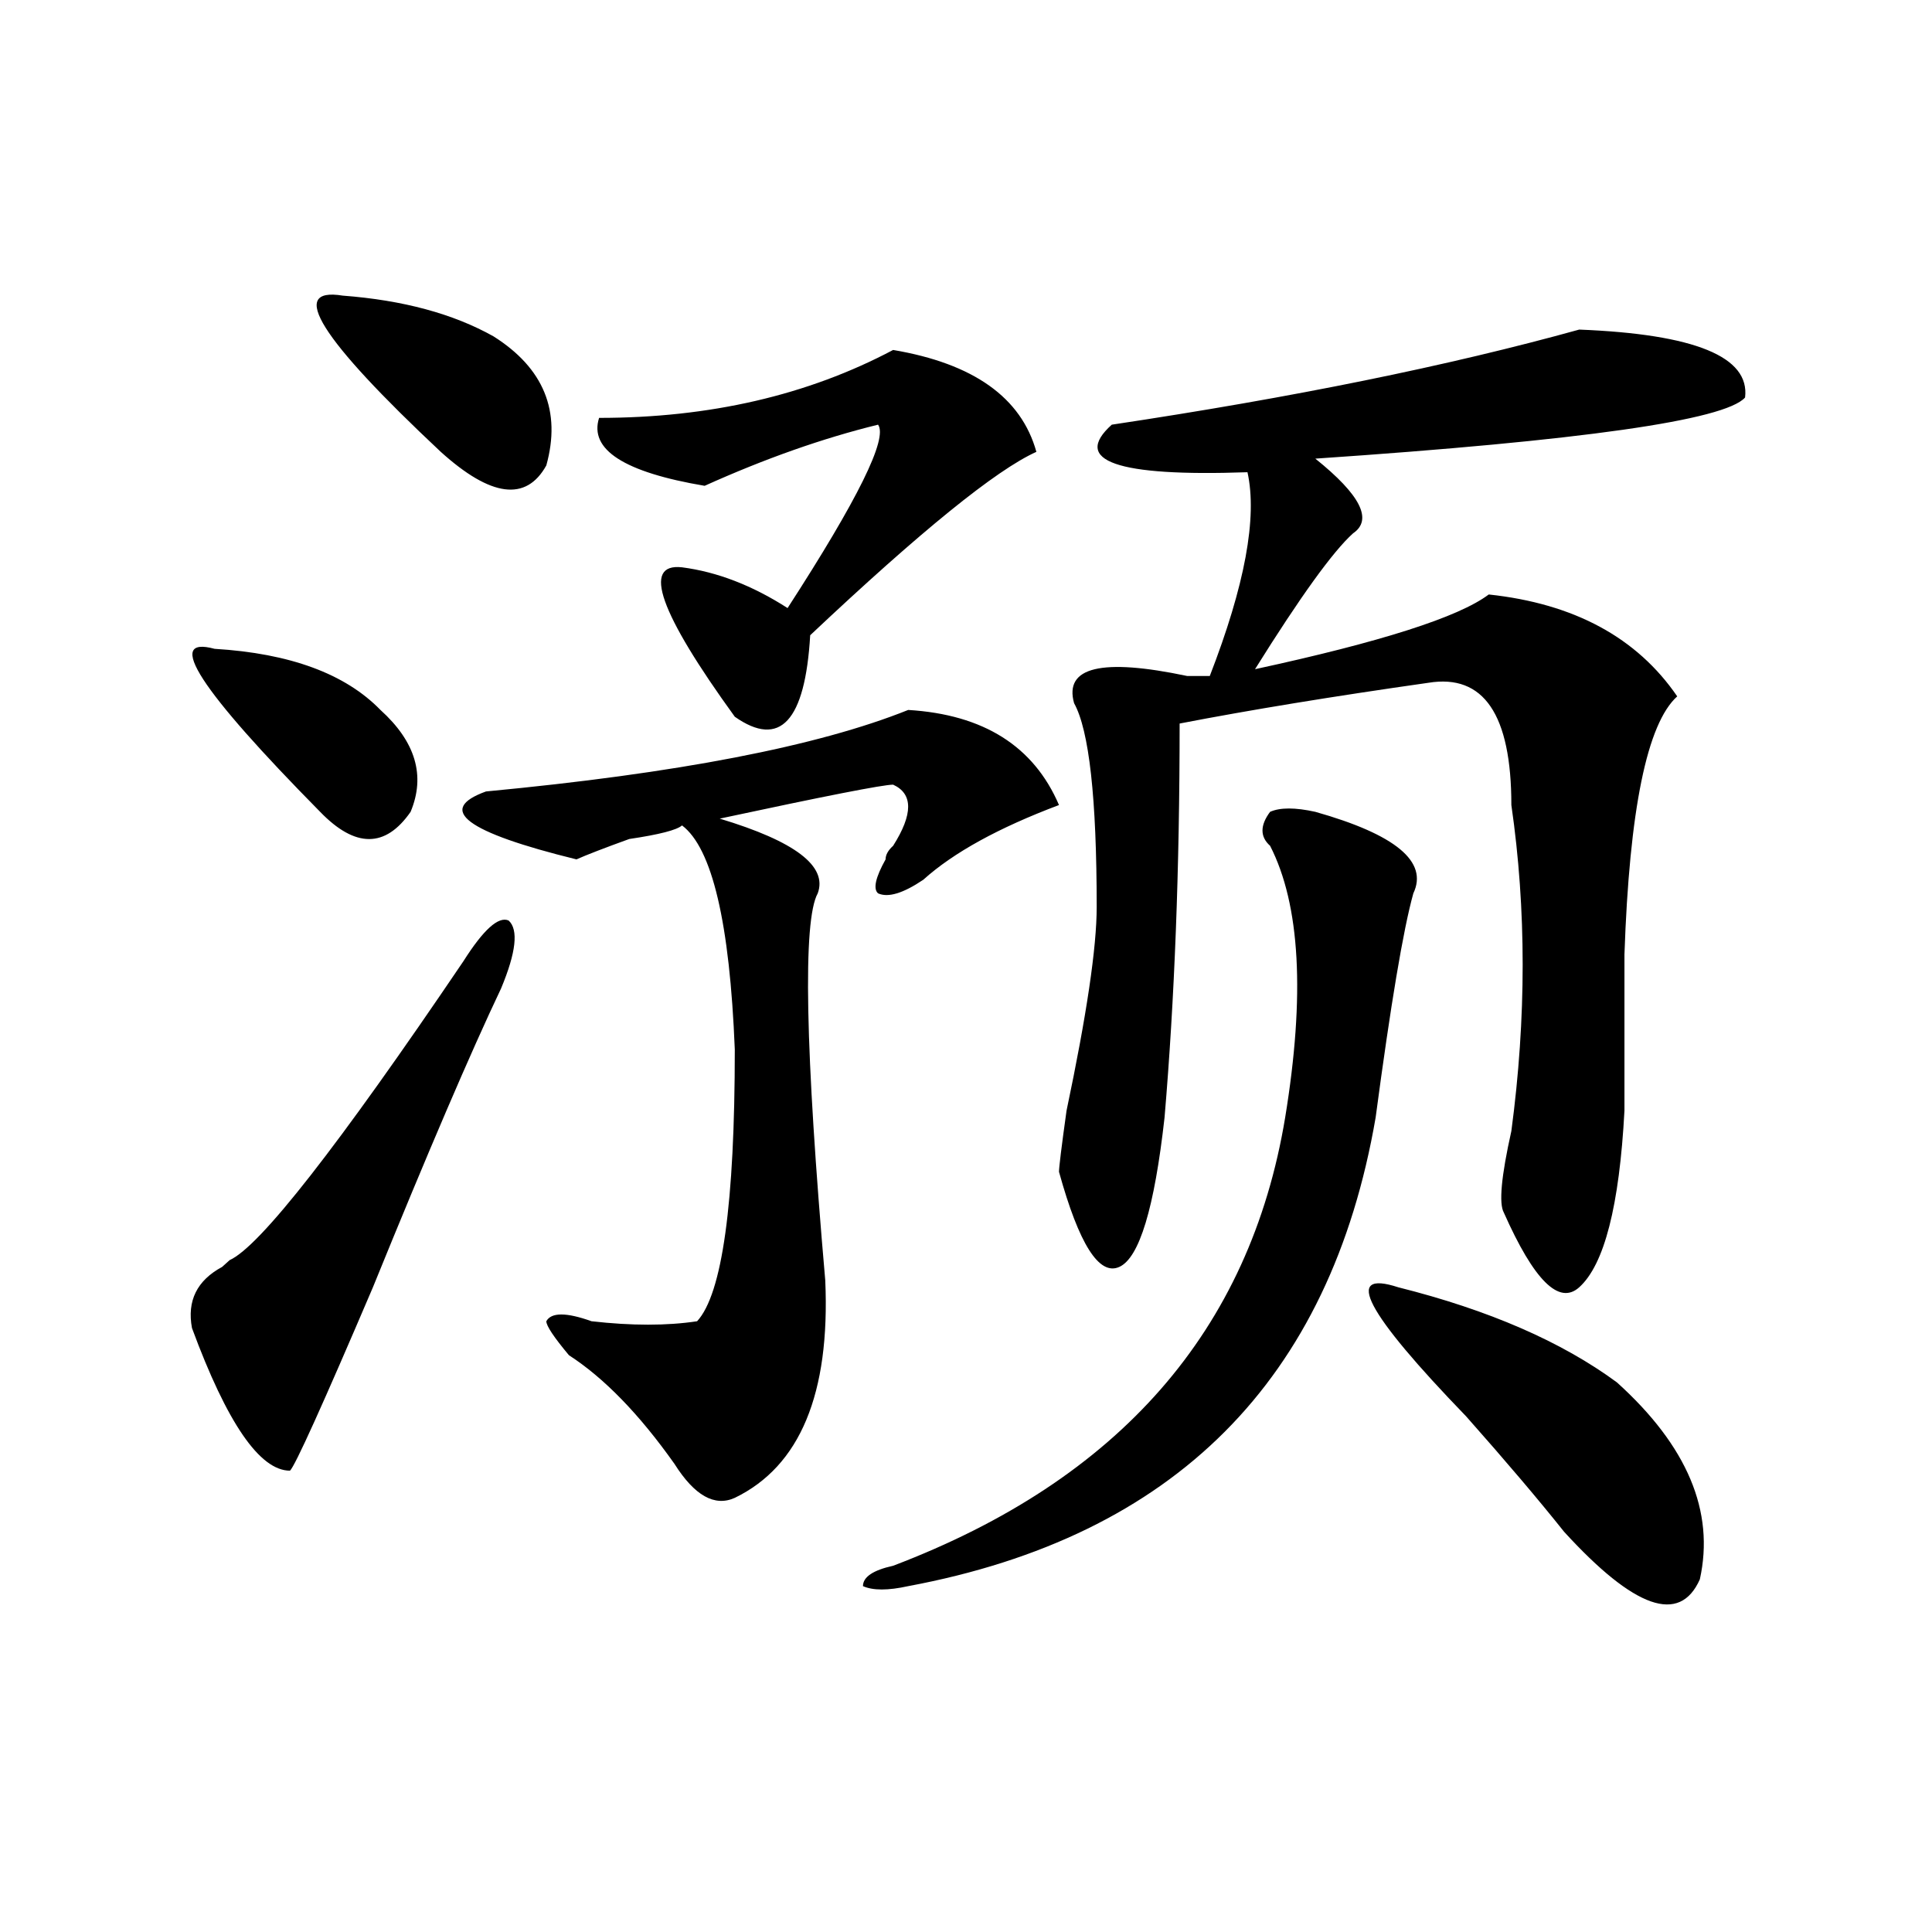 <?xml version="1.0" encoding="utf-8"?>
<!-- Generator: Adobe Illustrator 16.0.0, SVG Export Plug-In . SVG Version: 6.00 Build 0)  -->
<!DOCTYPE svg PUBLIC "-//W3C//DTD SVG 1.1//EN" "http://www.w3.org/Graphics/SVG/1.1/DTD/svg11.dtd">
<svg version="1.1" id="图层_1" xmlns="http://www.w3.org/2000/svg" xmlns:xlink="http://www.w3.org/1999/xlink" x="0px" y="0px"
	 width="1000px" height="1000px" viewBox="0 0 1000 1000" enable-background="new 0 0 1000 1000" xml:space="preserve">
<path d="M239.848,497.547c10.365-16.37,18.17-23.401,23.414-21.094c5.183,4.724,3.902,16.425-3.902,35.156
	c-15.609,32.849-37.743,84.375-66.34,154.688c-26.036,60.974-40.365,92.614-42.926,94.922c-15.609,0-32.561-24.609-50.73-73.828
	c-2.622-14.063,2.561-24.609,15.609-31.641l3.902-3.516C134.484,645.203,174.788,593.677,239.848,497.547z M111.07,335.828
	c39.023,2.362,67.62,12.909,85.852,31.641c18.17,16.425,23.414,34.003,15.609,52.734c-13.049,18.786-28.658,18.786-46.828,0
	C103.266,356.922,85.034,328.797,111.07,335.828z M177.41,153.016c31.219,2.362,57.193,9.394,78.047,21.094
	c25.975,16.425,35.121,38.672,27.316,66.797c-10.427,18.786-28.658,16.425-54.633-7.031
	C165.703,175.317,148.752,148.347,177.41,153.016z M470.086,367.469c39.023,2.362,64.998,18.786,78.047,49.219
	c-31.219,11.755-54.633,24.609-70.242,38.672c-10.427,7.031-18.231,9.394-23.414,7.031c-2.622-2.308-1.342-8.185,3.902-17.578
	c0-2.308,1.28-4.669,3.902-7.031c10.365-16.37,10.365-26.917,0-31.641c-5.244,0-35.121,5.878-89.754,17.578
	c39.023,11.755,55.913,24.609,50.73,38.672c-7.805,14.063-6.524,80.859,3.902,200.391c2.561,58.612-13.049,96.13-46.828,112.5
	c-10.427,4.724-20.854-1.153-31.219-17.578c-18.231-25.763-36.463-44.495-54.633-56.25c-7.805-9.339-11.707-15.216-11.707-17.578
	c2.561-4.669,10.365-4.669,23.414,0c20.792,2.362,39.023,2.362,54.633,0c12.987-14.063,19.512-60.919,19.512-140.625
	c-2.622-65.589-11.707-104.261-27.316-116.016c-2.622,2.362-11.707,4.724-27.316,7.031c-13.049,4.724-22.134,8.239-27.316,10.547
	c-57.255-14.063-72.864-25.763-46.828-35.156C350.394,400.317,423.258,386.255,470.086,367.469z M462.281,181.141
	c41.584,7.031,66.34,24.609,74.145,52.734c-20.854,9.394-59.877,41.034-117.07,94.922c-2.622,44.55-15.609,58.612-39.023,42.188
	c-39.023-53.888-48.17-79.651-27.316-77.344c18.17,2.362,36.401,9.394,54.633,21.094c36.401-56.25,52.011-87.891,46.828-94.922
	c-28.658,7.031-58.535,17.578-89.754,31.641c-41.646-7.031-59.877-18.731-54.633-35.156
	C367.283,216.297,418.014,204.597,462.281,181.141z M680.813,420.203c41.584,11.755,58.535,25.817,50.73,42.188
	c-5.244,18.786-11.707,57.458-19.512,116.016c-23.414,135.956-104.083,216.815-241.945,242.578c-10.427,2.307-18.231,2.307-23.414,0
	c0-4.725,5.183-8.24,15.609-10.547c117.07-44.495,184.69-121.839,202.922-232.031c10.365-63.281,7.805-110.138-7.805-140.625
	c-5.244-4.669-5.244-10.547,0-17.578C662.581,417.896,670.386,417.896,680.813,420.203z M817.395,170.594
	c59.815,2.362,88.412,14.063,85.852,35.156c-10.427,11.755-84.571,22.302-222.434,31.641c23.414,18.786,29.877,31.641,19.512,38.672
	c-10.427,9.394-27.316,32.849-50.73,70.313c64.998-14.063,105.363-26.917,120.973-38.672c44.206,4.724,76.705,22.302,97.559,52.734
	c-15.609,14.063-24.756,58.612-27.316,133.594c0,32.849,0,59.766,0,80.859c-2.622,49.219-10.427,79.706-23.414,91.406
	c-10.427,9.394-23.414-3.516-39.023-38.672c-2.622-4.669-1.342-18.731,3.902-42.188c7.805-58.558,7.805-114.808,0-168.75
	c0-46.856-14.329-67.95-42.926-63.281c-49.45,7.031-92.376,14.063-128.777,21.094c0,75.036-2.622,142.987-7.805,203.906
	c-5.244,46.911-13.049,72.675-23.414,77.344c-10.427,4.724-20.854-11.7-31.219-49.219c0-2.308,1.28-12.854,3.902-31.641
	c10.365-49.219,15.609-84.375,15.609-105.469c0-56.25-3.902-91.406-11.707-105.469c-5.244-18.731,14.268-23.401,58.535-14.063
	h11.707c18.17-46.856,24.694-82.013,19.512-105.469c-67.682,2.362-91.096-5.823-70.242-24.609
	C669.105,205.75,749.713,189.38,817.395,170.594z M723.738,666.297c46.828,11.755,84.51,28.125,113.168,49.219
	c36.401,32.849,50.73,66.797,42.926,101.953c-10.427,23.4-33.841,15.216-70.242-24.609c-13.049-16.37-29.938-36.31-50.73-59.766
	C706.787,679.206,695.08,656.958,723.738,666.297z"/>
</svg>
